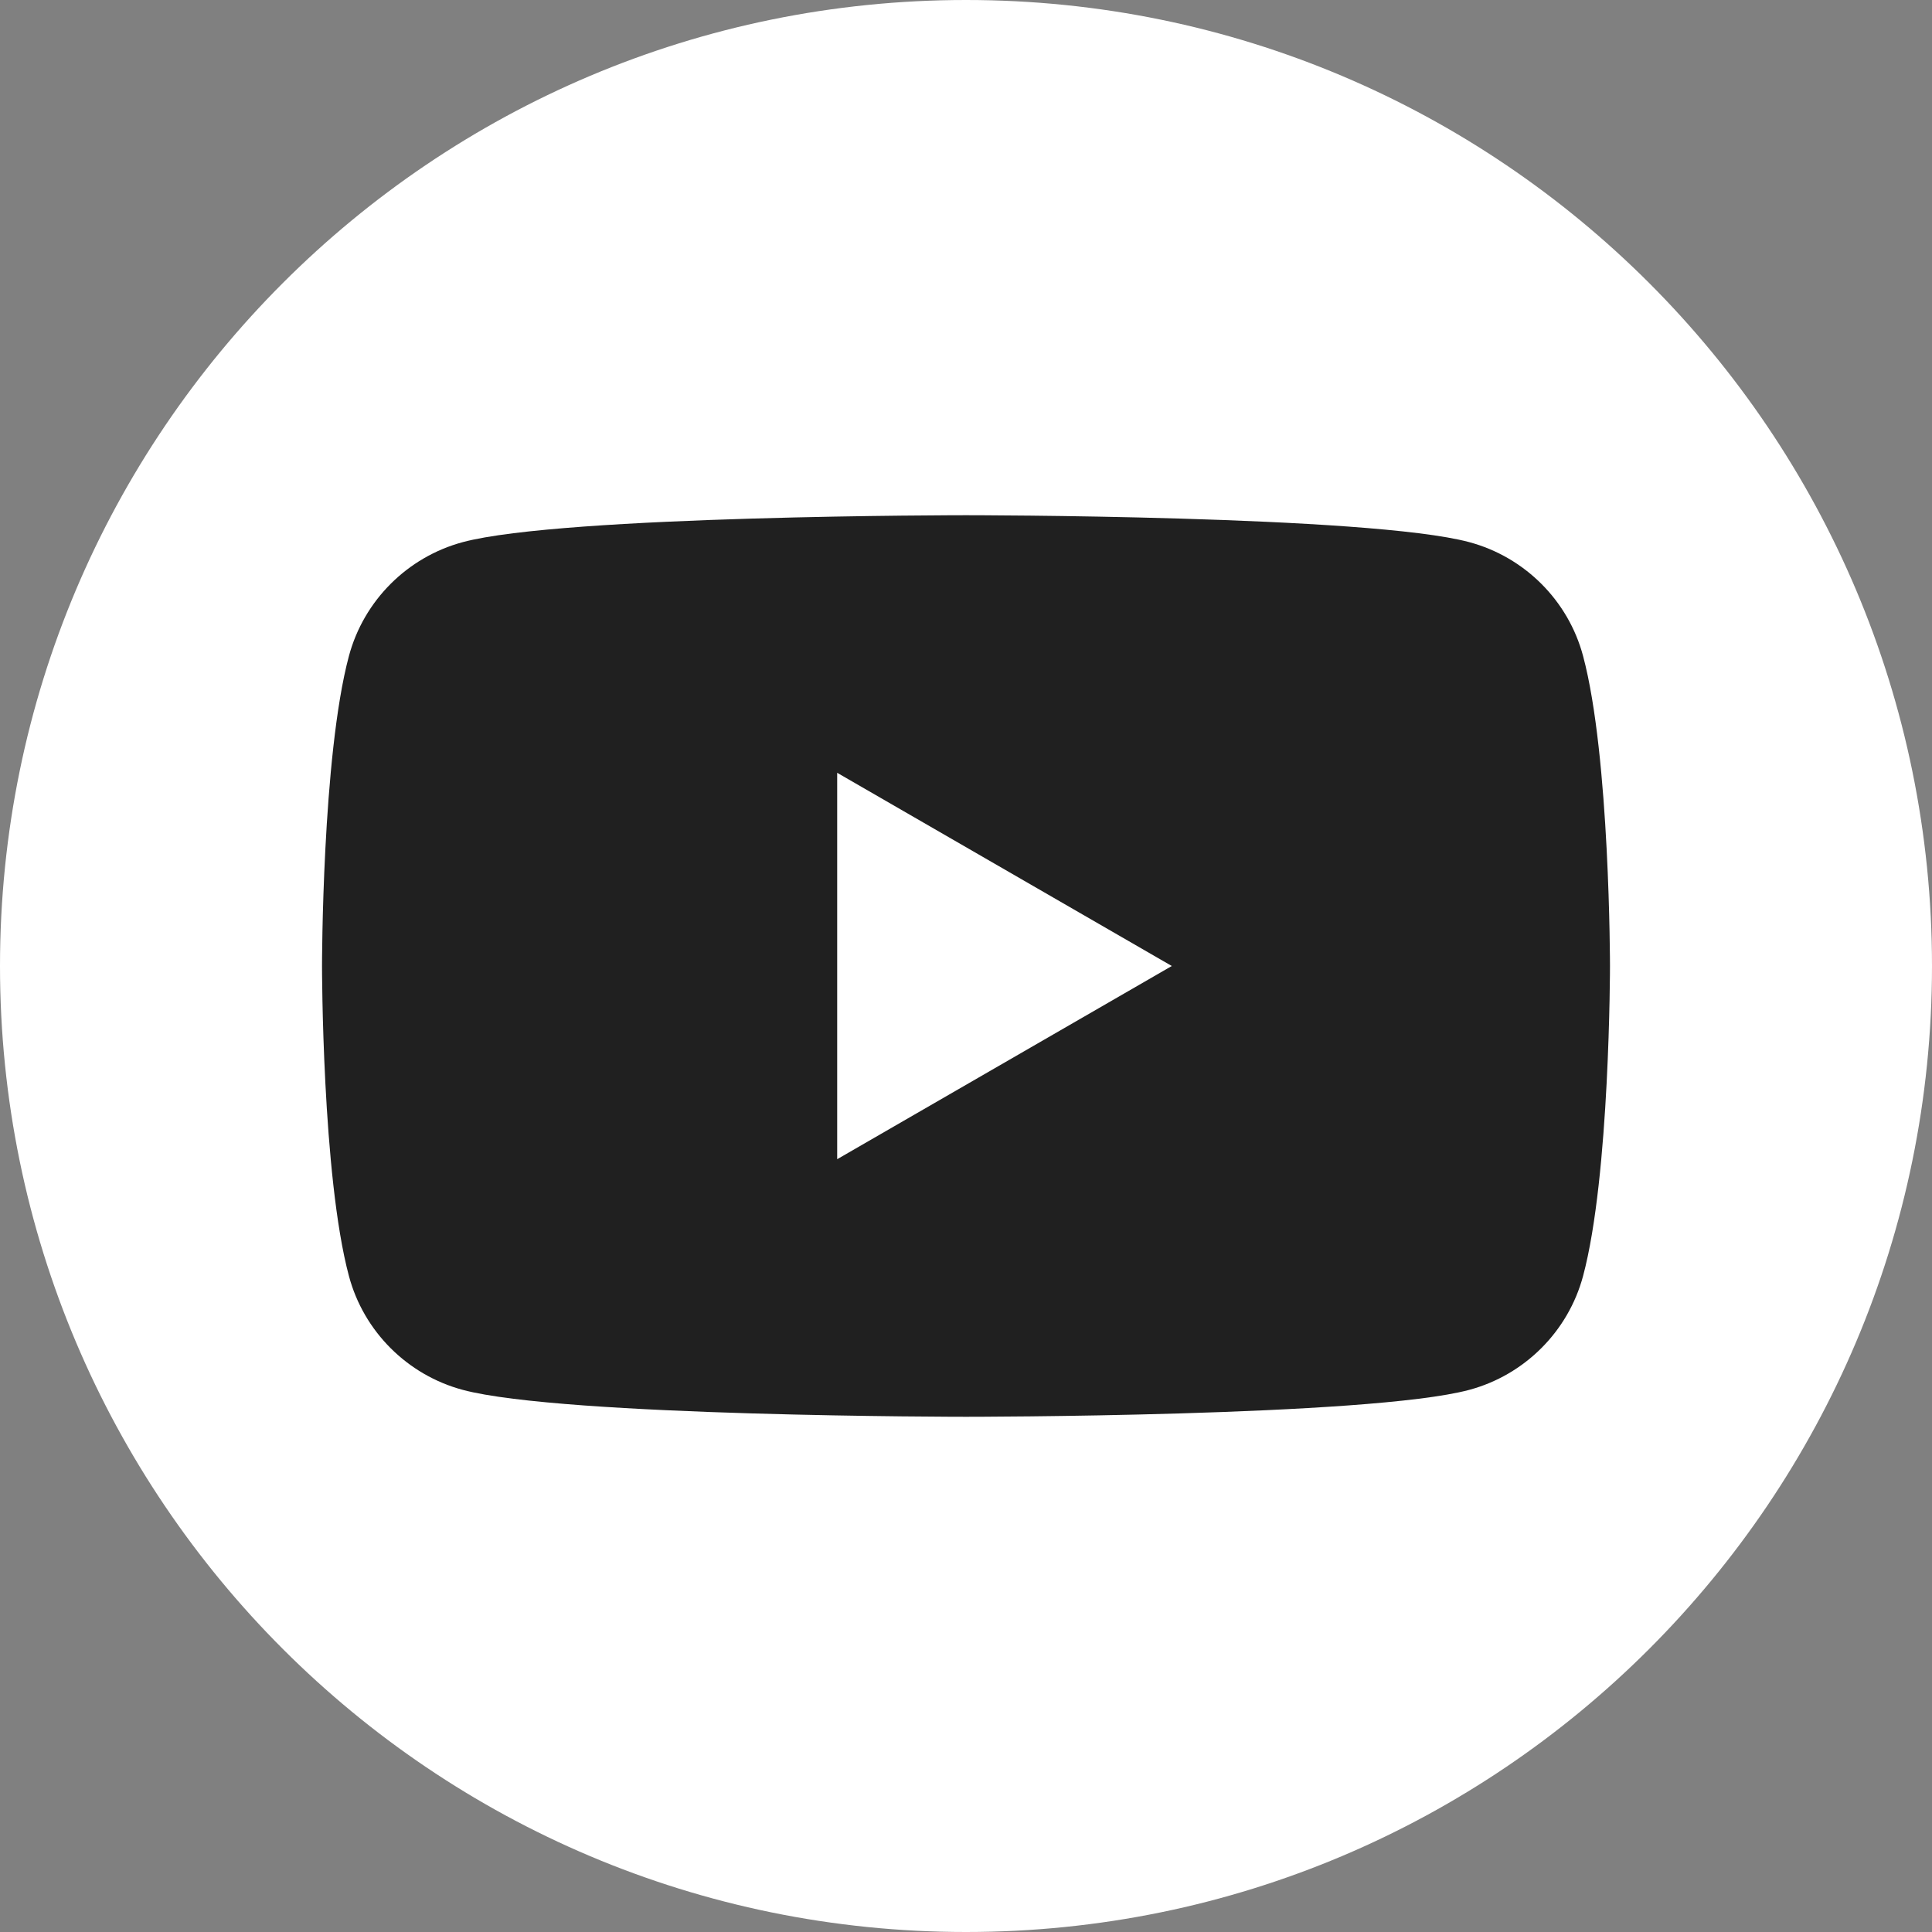 <svg width="40" height="40" viewBox="0 0 40 40" fill="none" xmlns="http://www.w3.org/2000/svg">
<rect x="0" y="0" width="40" height="40" fill="#808080" stroke="none"/>
<path d="M20 40C31.046 40 40 31.046 40 20C40 8.954 31.046 0 20 0C8.954 0 0 8.954 0 20C0 31.046 8.954 40 20 40Z" fill="white"/>
<path d="M32.776 13.582C32.471 12.436 31.567 11.532 30.418 11.224C28.338 10.667 20 10.667 20 10.667C20 10.667 11.662 10.667 9.582 11.224C8.436 11.532 7.532 12.433 7.224 13.582C6.667 15.662 6.667 20 6.667 20C6.667 20 6.667 24.338 7.224 26.418C7.529 27.564 8.433 28.468 9.582 28.776C11.662 29.333 20 29.333 20 29.333C20 29.333 28.338 29.333 30.418 28.776C31.564 28.468 32.468 27.567 32.776 26.418C33.333 24.338 33.333 20 33.333 20C33.333 20 33.333 15.662 32.776 13.582ZM17.333 24V16L24.261 20L17.333 24Z" fill="#202020"/>
</svg>
